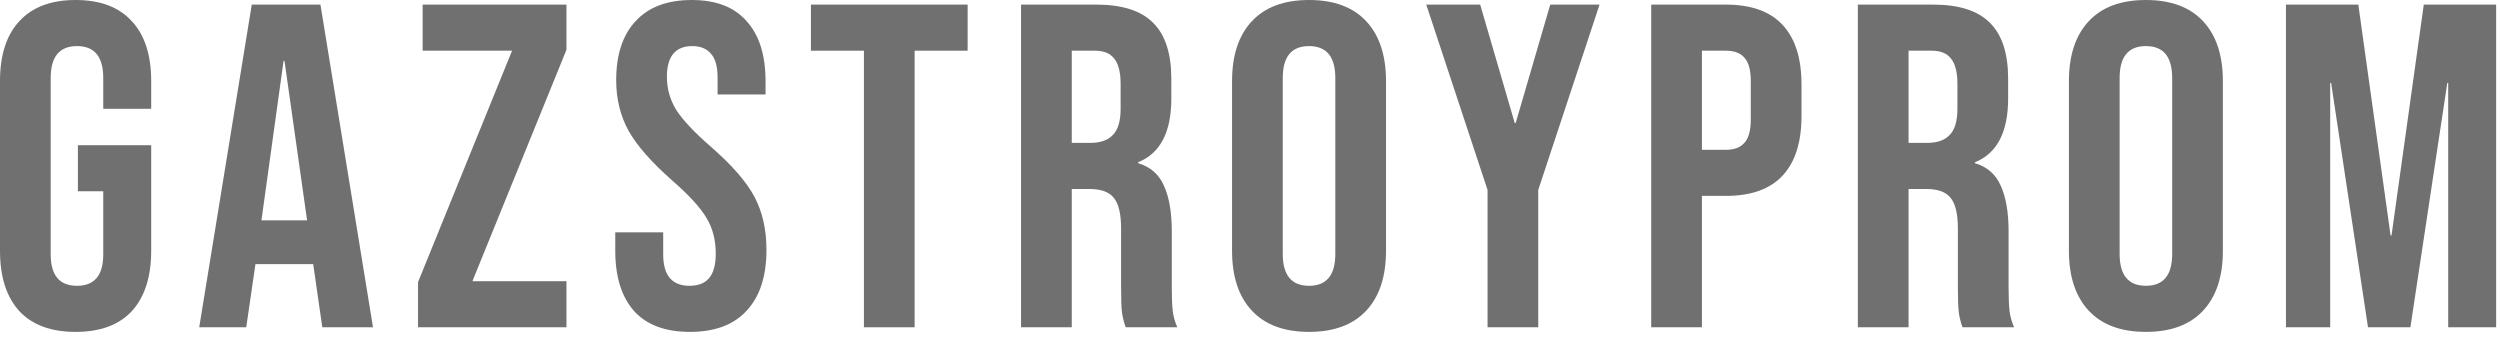 <?xml version="1.0" encoding="UTF-8"?> <svg xmlns="http://www.w3.org/2000/svg" width="295" height="40" viewBox="0 0 295 40" fill="none"><path d="M269.742 0.543H278.282L282.089 27.794H282.198L286.006 0.543H294.545V38.618H288.888V9.79H288.78L284.428 38.618H279.424L275.073 9.79H274.964V38.618H269.742V0.543Z" fill="#707070"></path><path d="M253.216 39.163C250.279 39.163 248.031 38.329 246.472 36.661C244.912 34.993 244.133 32.636 244.133 29.59V9.573C244.133 6.527 244.912 4.17 246.472 2.502C248.031 0.834 250.279 0 253.216 0C256.154 0 258.402 0.834 259.961 2.502C261.52 4.17 262.3 6.527 262.3 9.573V29.59C262.3 32.636 261.52 34.993 259.961 36.661C258.402 38.329 256.154 39.163 253.216 39.163ZM253.216 33.723C255.283 33.723 256.317 32.472 256.317 29.97V9.192C256.317 6.69 255.283 5.439 253.216 5.439C251.149 5.439 250.116 6.69 250.116 9.192V29.97C250.116 32.472 251.149 33.723 253.216 33.723Z" fill="#707070"></path><path d="M219.227 0.543H228.093C231.175 0.543 233.423 1.268 234.837 2.719C236.251 4.133 236.959 6.327 236.959 9.3V11.639C236.959 15.592 235.653 18.094 233.042 19.145V19.254C234.493 19.689 235.508 20.578 236.088 21.919C236.705 23.261 237.013 25.056 237.013 27.304V33.994C237.013 35.082 237.049 35.971 237.122 36.66C237.194 37.312 237.376 37.965 237.666 38.618H231.574C231.356 38.001 231.211 37.421 231.139 36.877C231.066 36.333 231.03 35.354 231.03 33.94V26.978C231.03 25.237 230.74 24.022 230.159 23.334C229.616 22.645 228.655 22.3 227.277 22.3H225.21V38.618H219.227V0.543ZM227.385 16.861C228.582 16.861 229.47 16.552 230.051 15.936C230.667 15.32 230.975 14.286 230.975 12.836V9.898C230.975 8.521 230.722 7.523 230.214 6.907C229.742 6.29 228.981 5.982 227.929 5.982H225.21V16.861H227.385Z" fill="#707070"></path><path d="M194.844 0.543H203.655C206.629 0.543 208.859 1.341 210.346 2.936C211.832 4.532 212.576 6.871 212.576 9.953V13.706C212.576 16.788 211.832 19.127 210.346 20.723C208.859 22.318 206.629 23.116 203.655 23.116H200.827V38.618H194.844V0.543ZM203.655 17.677C204.634 17.677 205.36 17.405 205.831 16.861C206.339 16.317 206.593 15.392 206.593 14.087V9.572C206.593 8.267 206.339 7.342 205.831 6.798C205.36 6.254 204.634 5.982 203.655 5.982H200.827V17.677H203.655Z" fill="#707070"></path><path d="M175.531 22.409L168.297 0.543H174.661L178.74 14.522H178.849L182.928 0.543H188.748L181.514 22.409V38.618H175.531V22.409Z" fill="#707070"></path><path d="M154.466 39.163C151.529 39.163 149.281 38.329 147.722 36.661C146.162 34.993 145.383 32.636 145.383 29.59V9.573C145.383 6.527 146.162 4.17 147.722 2.502C149.281 0.834 151.529 0 154.466 0C157.404 0 159.652 0.834 161.211 2.502C162.77 4.17 163.55 6.527 163.55 9.573V29.59C163.55 32.636 162.77 34.993 161.211 36.661C159.652 38.329 157.404 39.163 154.466 39.163ZM154.466 33.723C156.533 33.723 157.567 32.472 157.567 29.97V9.192C157.567 6.69 156.533 5.439 154.466 5.439C152.399 5.439 151.366 6.69 151.366 9.192V29.97C151.366 32.472 152.399 33.723 154.466 33.723Z" fill="#707070"></path><path d="M120.484 0.543H129.35C132.433 0.543 134.681 1.268 136.095 2.719C137.509 4.133 138.216 6.327 138.216 9.3V11.639C138.216 15.592 136.911 18.094 134.3 19.145V19.254C135.751 19.689 136.766 20.578 137.346 21.919C137.963 23.261 138.271 25.056 138.271 27.304V33.994C138.271 35.082 138.307 35.971 138.38 36.66C138.452 37.312 138.633 37.965 138.923 38.618H132.831C132.614 38.001 132.469 37.421 132.396 36.877C132.324 36.333 132.288 35.354 132.288 33.94V26.978C132.288 25.237 131.997 24.022 131.417 23.334C130.873 22.645 129.912 22.3 128.534 22.3H126.468V38.618H120.484V0.543ZM128.643 16.861C129.84 16.861 130.728 16.552 131.309 15.936C131.925 15.32 132.233 14.286 132.233 12.836V9.898C132.233 8.521 131.979 7.523 131.472 6.907C131 6.29 130.239 5.982 129.187 5.982H126.468V16.861H128.643Z" fill="#707070"></path><path d="M101.943 5.982H95.688V0.543H114.181V5.982H107.926V38.618H101.943V5.982Z" fill="#707070"></path><path d="M81.413 39.163C78.512 39.163 76.318 38.347 74.832 36.715C73.345 35.047 72.602 32.672 72.602 29.59V27.414H78.258V30.025C78.258 32.49 79.292 33.723 81.359 33.723C82.374 33.723 83.136 33.433 83.643 32.853C84.187 32.237 84.459 31.258 84.459 29.916C84.459 28.32 84.097 26.924 83.371 25.728C82.646 24.495 81.304 23.026 79.346 21.322C76.88 19.146 75.158 17.188 74.179 15.447C73.2 13.671 72.71 11.676 72.71 9.464C72.71 6.455 73.472 4.134 74.995 2.502C76.518 0.834 78.73 0 81.631 0C84.495 0 86.653 0.834 88.103 2.502C89.59 4.134 90.334 6.491 90.334 9.573V11.15H84.677V9.192C84.677 7.887 84.423 6.944 83.915 6.364C83.408 5.747 82.664 5.439 81.685 5.439C79.691 5.439 78.694 6.654 78.694 9.084C78.694 10.461 79.056 11.749 79.781 12.945C80.543 14.142 81.903 15.592 83.861 17.297C86.363 19.473 88.085 21.449 89.028 23.226C89.971 25.003 90.442 27.087 90.442 29.481C90.442 32.599 89.663 34.993 88.103 36.661C86.58 38.329 84.35 39.163 81.413 39.163Z" fill="#707070"></path><path d="M49.328 33.287L60.424 5.982H49.872V0.543H66.843V5.873L55.746 33.178H66.843V38.618H49.328V33.287Z" fill="#707070"></path><path d="M29.709 0.543H37.813L44.014 38.618H38.031L36.943 31.057V31.166H30.144L29.056 38.618H23.508L29.709 0.543ZM36.236 25.999L33.57 7.179H33.462L30.851 25.999H36.236Z" fill="#707070"></path><path d="M8.92 39.163C6.019 39.163 3.807 38.347 2.284 36.715C0.761 35.047 0 32.672 0 29.59V9.573C0 6.491 0.761 4.134 2.284 2.502C3.807 0.834 6.019 0 8.92 0C11.821 0 14.033 0.834 15.556 2.502C17.079 4.134 17.841 6.491 17.841 9.573V12.837H12.184V9.192C12.184 6.69 11.15 5.439 9.084 5.439C7.017 5.439 5.983 6.69 5.983 9.192V30.025C5.983 32.49 7.017 33.723 9.084 33.723C11.15 33.723 12.184 32.49 12.184 30.025V22.573H9.192V17.134H17.841V29.59C17.841 32.672 17.079 35.047 15.556 36.715C14.033 38.347 11.821 39.163 8.92 39.163Z" fill="#707070"></path></svg> 
